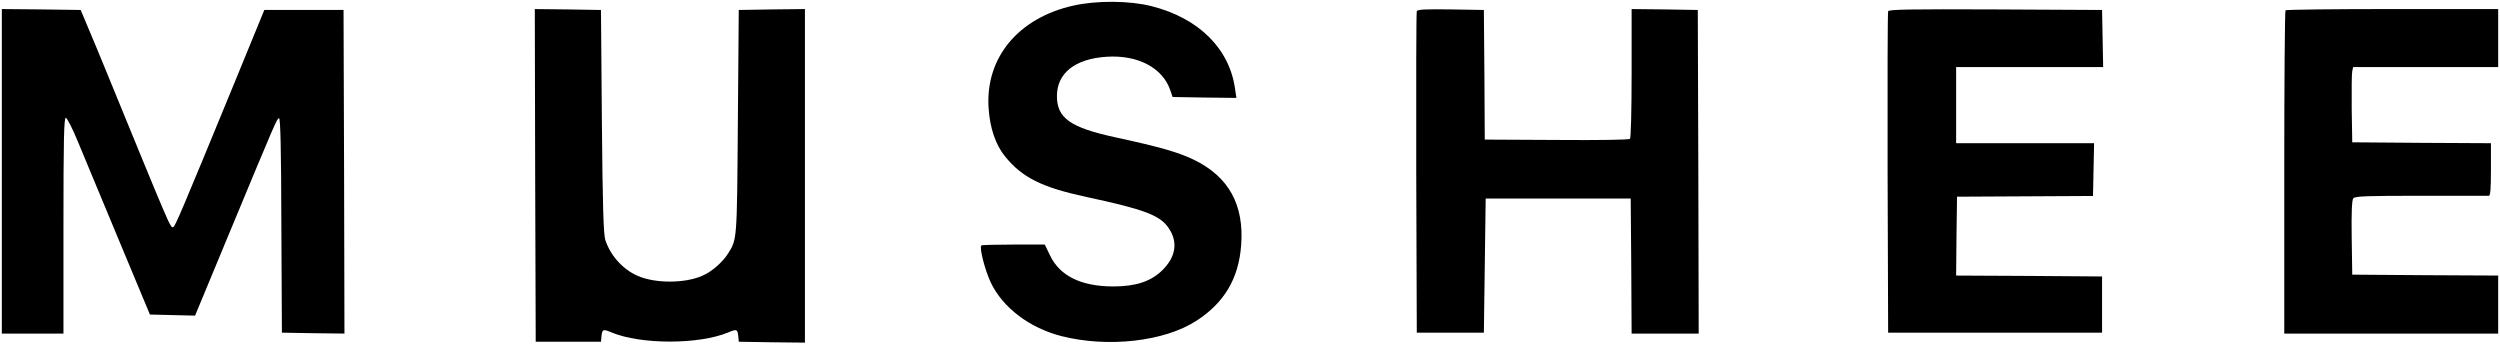 <svg preserveAspectRatio="xMidYMid meet" viewBox="0 0 1379 191" height="191pt" width="1379pt" xmlns="http://www.w3.org/2000/svg" version="1.0">

<g stroke="none" fill="#000000" transform="translate(0,191) scale(0.1,-0.1)">
<path d="M5920 1879 c-303 -68 -485 -287 -467 -564 7 -111 39 -204 91 -268 95
-117 204 -171 451 -224 318 -68 405 -101 452 -172 52 -77 39 -159 -37 -233
-63 -61 -146 -88 -269 -88 -177 0 -295 58 -349 171 l-29 60 -173 0 c-95 0
-175 -2 -177 -5 -12 -12 20 -136 52 -204 66 -139 214 -251 390 -296 257 -65
568 -30 745 85 153 99 232 232 246 414 18 224 -68 380 -259 473 -84 41 -186
71 -437 125 -247 54 -320 106 -320 227 0 127 100 206 275 217 171 11 308 -61
350 -184 l13 -38 176 -3 176 -2 -7 47 c-30 224 -200 393 -461 459 -122 31
-303 32 -432 3z"></path>
<path d="M10 965 l0 -895 170 0 170 0 0 595 c0 480 3 595 13 595 7 0 38 -61
69 -137 32 -76 133 -320 226 -543 l169 -405 125 -3 124 -3 188 453 c263 633
263 632 275 636 8 3 12 -168 13 -590 l3 -593 173 -3 172 -2 -2 892 -3 893
-218 0 -219 0 -164 -400 c-297 -722 -329 -797 -339 -798 -17 -1 -6 -26 -388
906 -18 43 -52 127 -77 185 l-45 107 -217 3 -218 2 0 -895z"></path>
<path d="M2952 943 l3 -918 180 0 180 0 3 33 c4 36 9 38 56 18 161 -67 481
-67 642 0 47 20 52 18 56 -18 l3 -33 183 -3 182 -2 0 920 0 920 -182 -2 -183
-3 -5 -620 c-5 -660 -4 -643 -55 -725 -30 -47 -89 -99 -141 -121 -96 -43 -262
-43 -358 0 -80 35 -149 111 -177 197 -10 30 -15 185 -19 654 l-5 615 -183 3
-182 2 2 -917z"></path>
<path d="M7815 1848 c-3 -7 -4 -409 -3 -893 l3 -880 185 0 185 0 5 370 5 370
400 0 400 0 3 -372 2 -373 185 0 185 0 -2 893 -3 892 -182 3 -183 2 0 -353 c0
-209 -4 -357 -9 -363 -6 -5 -165 -8 -405 -6 l-396 2 -2 358 -3 357 -183 3
c-140 2 -184 0 -187 -10z"></path>
<path d="M10415 1848 c-3 -7 -4 -409 -3 -893 l3 -880 590 0 590 0 0 155 0 155
-403 3 -402 2 2 218 3 217 375 2 375 2 3 146 3 145 -381 0 -380 0 0 210 0 210
405 0 406 0 -3 158 -3 157 -588 3 c-465 2 -589 0 -592 -10z"></path>
<path d="M12607 1853 c-4 -3 -7 -406 -7 -895 l0 -888 590 0 590 0 0 160 0 160
-402 2 -403 3 -3 204 c-2 143 1 208 9 217 10 12 75 14 373 14 199 0 367 0 374
0 9 0 12 36 12 145 l0 145 -382 2 -383 3 -3 185 c-1 102 0 195 3 208 l5 22
400 0 400 0 0 160 0 160 -583 0 c-321 0 -587 -3 -590 -7z"></path>
</g>
</svg>
